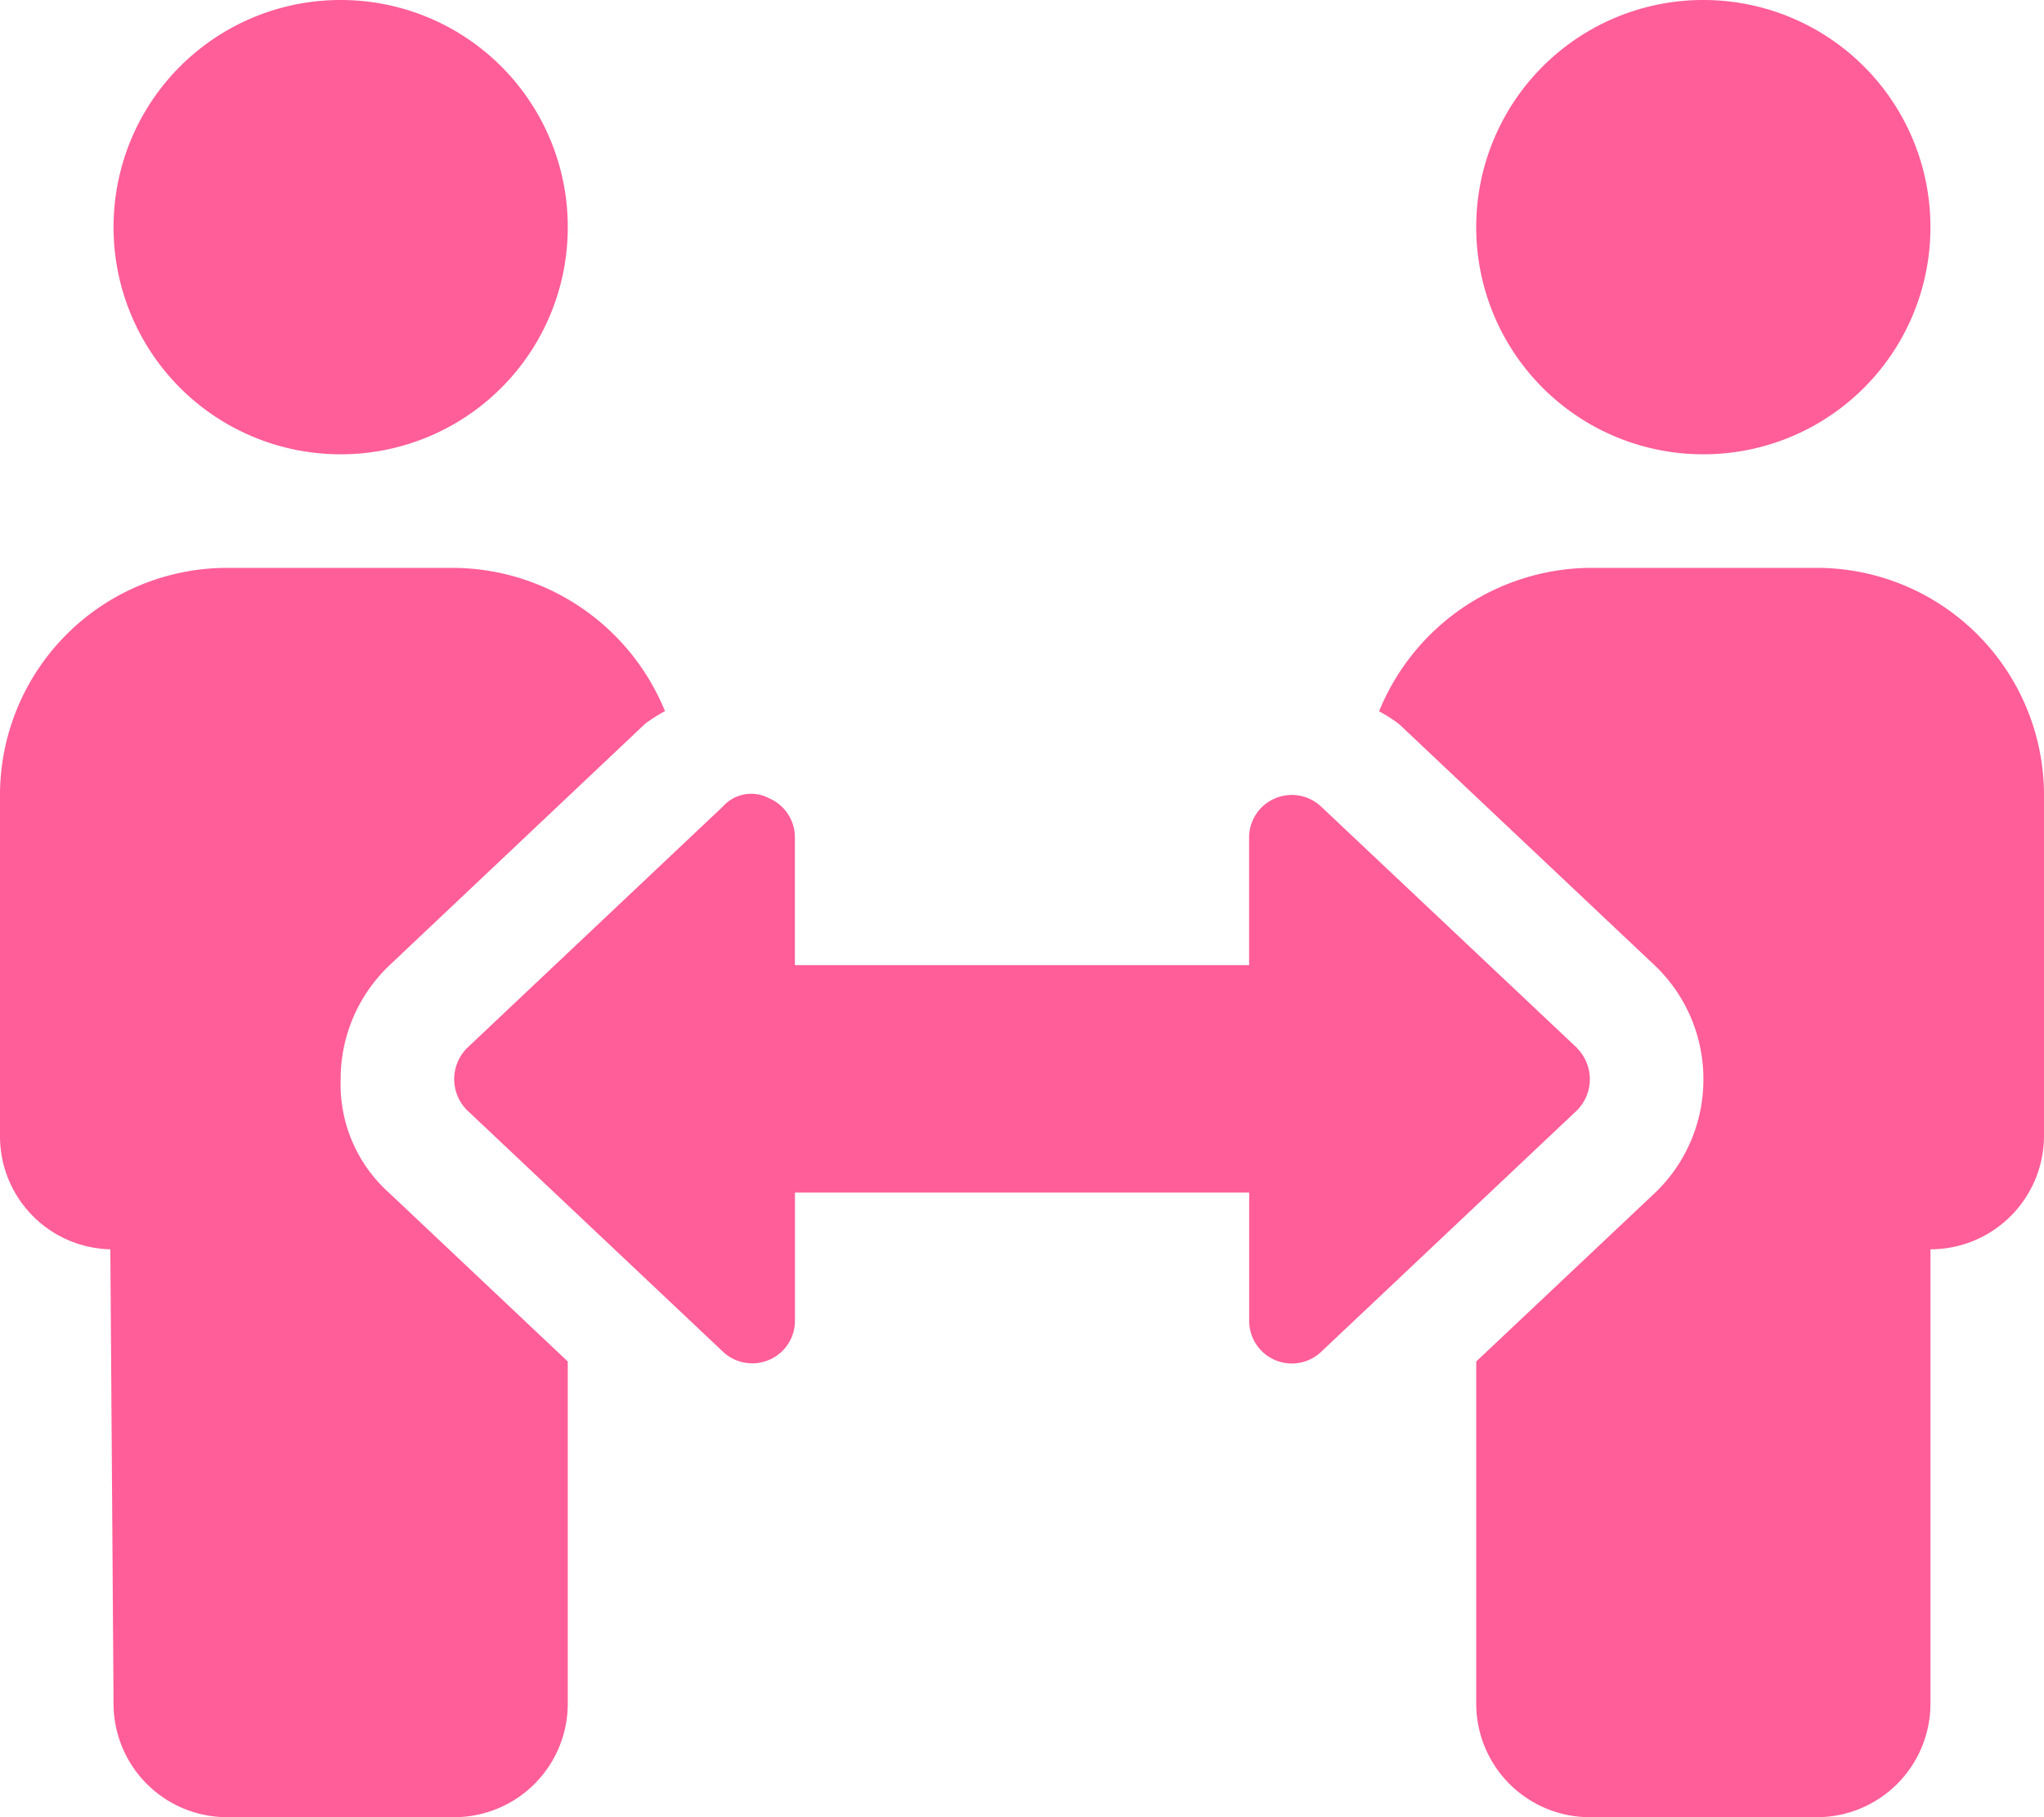 <svg xmlns="http://www.w3.org/2000/svg" width="33.75" height="30" viewBox="0 0 33.75 30"><path d="M5.625-8.432a2.585,2.585,0,0,1,.8-1.876L10.651-14.3a2.519,2.519,0,0,1,.329-.21A3.8,3.8,0,0,0,7.5-16.875H3.75A3.752,3.752,0,0,0,0-13.125V-7.5A1.865,1.865,0,0,0,1.822-5.625l.053,7.5A1.875,1.875,0,0,0,3.75,3.75H7.5A1.875,1.875,0,0,0,9.375,1.875V-3.773L6.424-6.558A2.4,2.4,0,0,1,5.625-8.432Zm22.5-10.318a3.747,3.747,0,0,0,3.75-3.75,3.747,3.747,0,0,0-3.75-3.75,3.747,3.747,0,0,0-3.75,3.75A3.747,3.747,0,0,0,28.125-18.75Zm-22.5,0a3.747,3.747,0,0,0,3.75-3.75,3.747,3.747,0,0,0-3.75-3.75,3.747,3.747,0,0,0-3.75,3.75A3.748,3.748,0,0,0,5.625-18.75Zm20.414,9.8-4.225-3.984a.705.705,0,0,0-.762-.135.7.7,0,0,0-.427.644v2.109h-7.5v-2.109a.7.7,0,0,0-.426-.646.625.625,0,0,0-.764.137L7.711-8.947a.726.726,0,0,0,0,1.024l4.226,3.988A.705.705,0,0,0,12.7-3.8a.7.7,0,0,0,.426-.647V-6.562h7.5v2.118a.705.705,0,0,0,.426.647.705.705,0,0,0,.762-.135l4.226-3.988A.729.729,0,0,0,26.039-8.947ZM30-16.875H26.25a3.8,3.8,0,0,0-3.479,2.368,2.518,2.518,0,0,1,.329.21l4.226,3.988a2.586,2.586,0,0,1,.8,1.877,2.584,2.584,0,0,1-.8,1.876L24.375-3.773V1.875A1.875,1.875,0,0,0,26.25,3.75H30a1.875,1.875,0,0,0,1.875-1.875v-7.5A1.875,1.875,0,0,0,33.75-7.5v-5.625A3.753,3.753,0,0,0,30-16.875Z" transform="translate(0 26.25)" fill="#ff5e98"/></svg>
